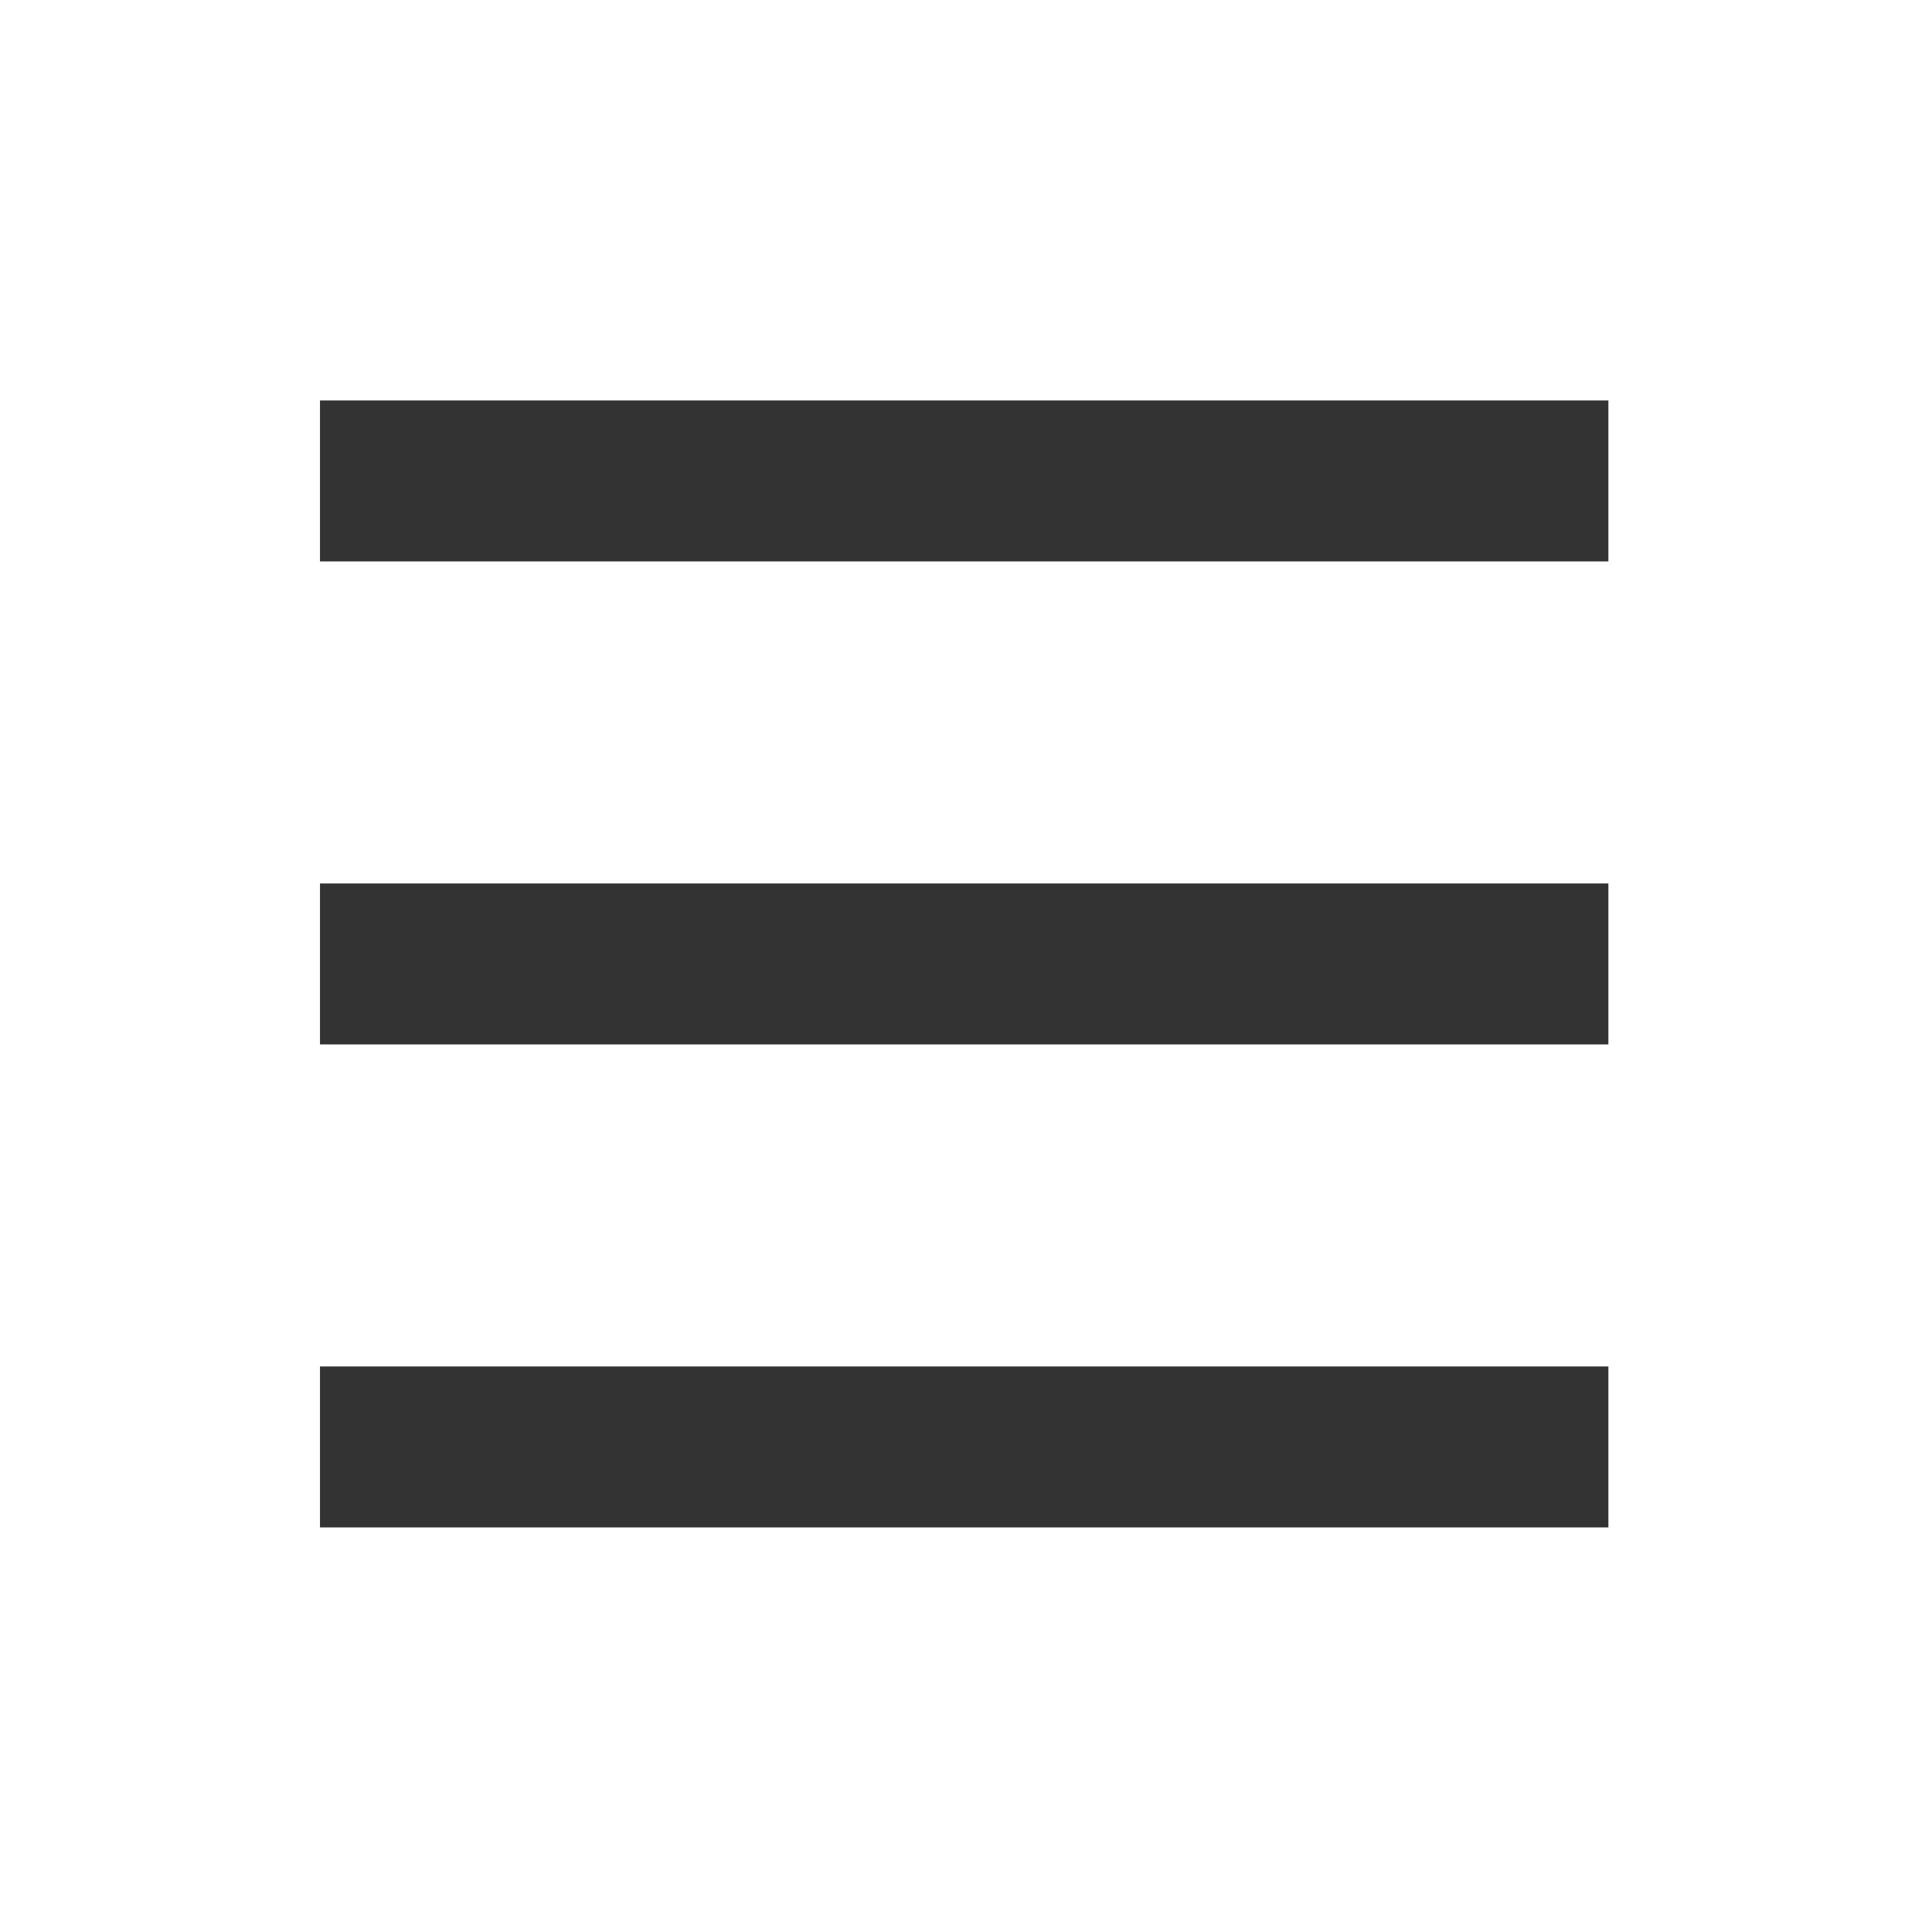 <svg xmlns="http://www.w3.org/2000/svg" xmlns:xlink="http://www.w3.org/1999/xlink" width="16"
  height="16" viewBox="0 0 16 16" fill="none">
  <defs>
    <rect id="path_0" x="0" y="0" width="16" height="16" />
  </defs>
  <g opacity="1" transform="translate(0 0)  rotate(0 8 8)">
    <mask id="bg-mask-0" fill="white">
      <use xlink:href="#path_0"></use>
    </mask>
    <g mask="url(#bg-mask-0)">
      <path id="路径 1"
        style="stroke:#333333; stroke-width:1.333; stroke-opacity:1; stroke-dasharray:0 0"
        transform="translate(2.65 3.983)  rotate(0 5.333 0)"
        d="M0,0L10.67,0 " />
      <path id="路径 2"
        style="stroke:#333333; stroke-width:1.333; stroke-opacity:1; stroke-dasharray:0 0"
        transform="translate(2.65 7.983)  rotate(0 5.333 0)"
        d="M0,0L10.67,0 " />
      <path id="路径 3"
        style="stroke:#333333; stroke-width:1.333; stroke-opacity:1; stroke-dasharray:0 0"
        transform="translate(2.65 11.983)  rotate(0 5.333 0)"
        d="M0,0L10.67,0 " />
    </g>
  </g>
</svg>